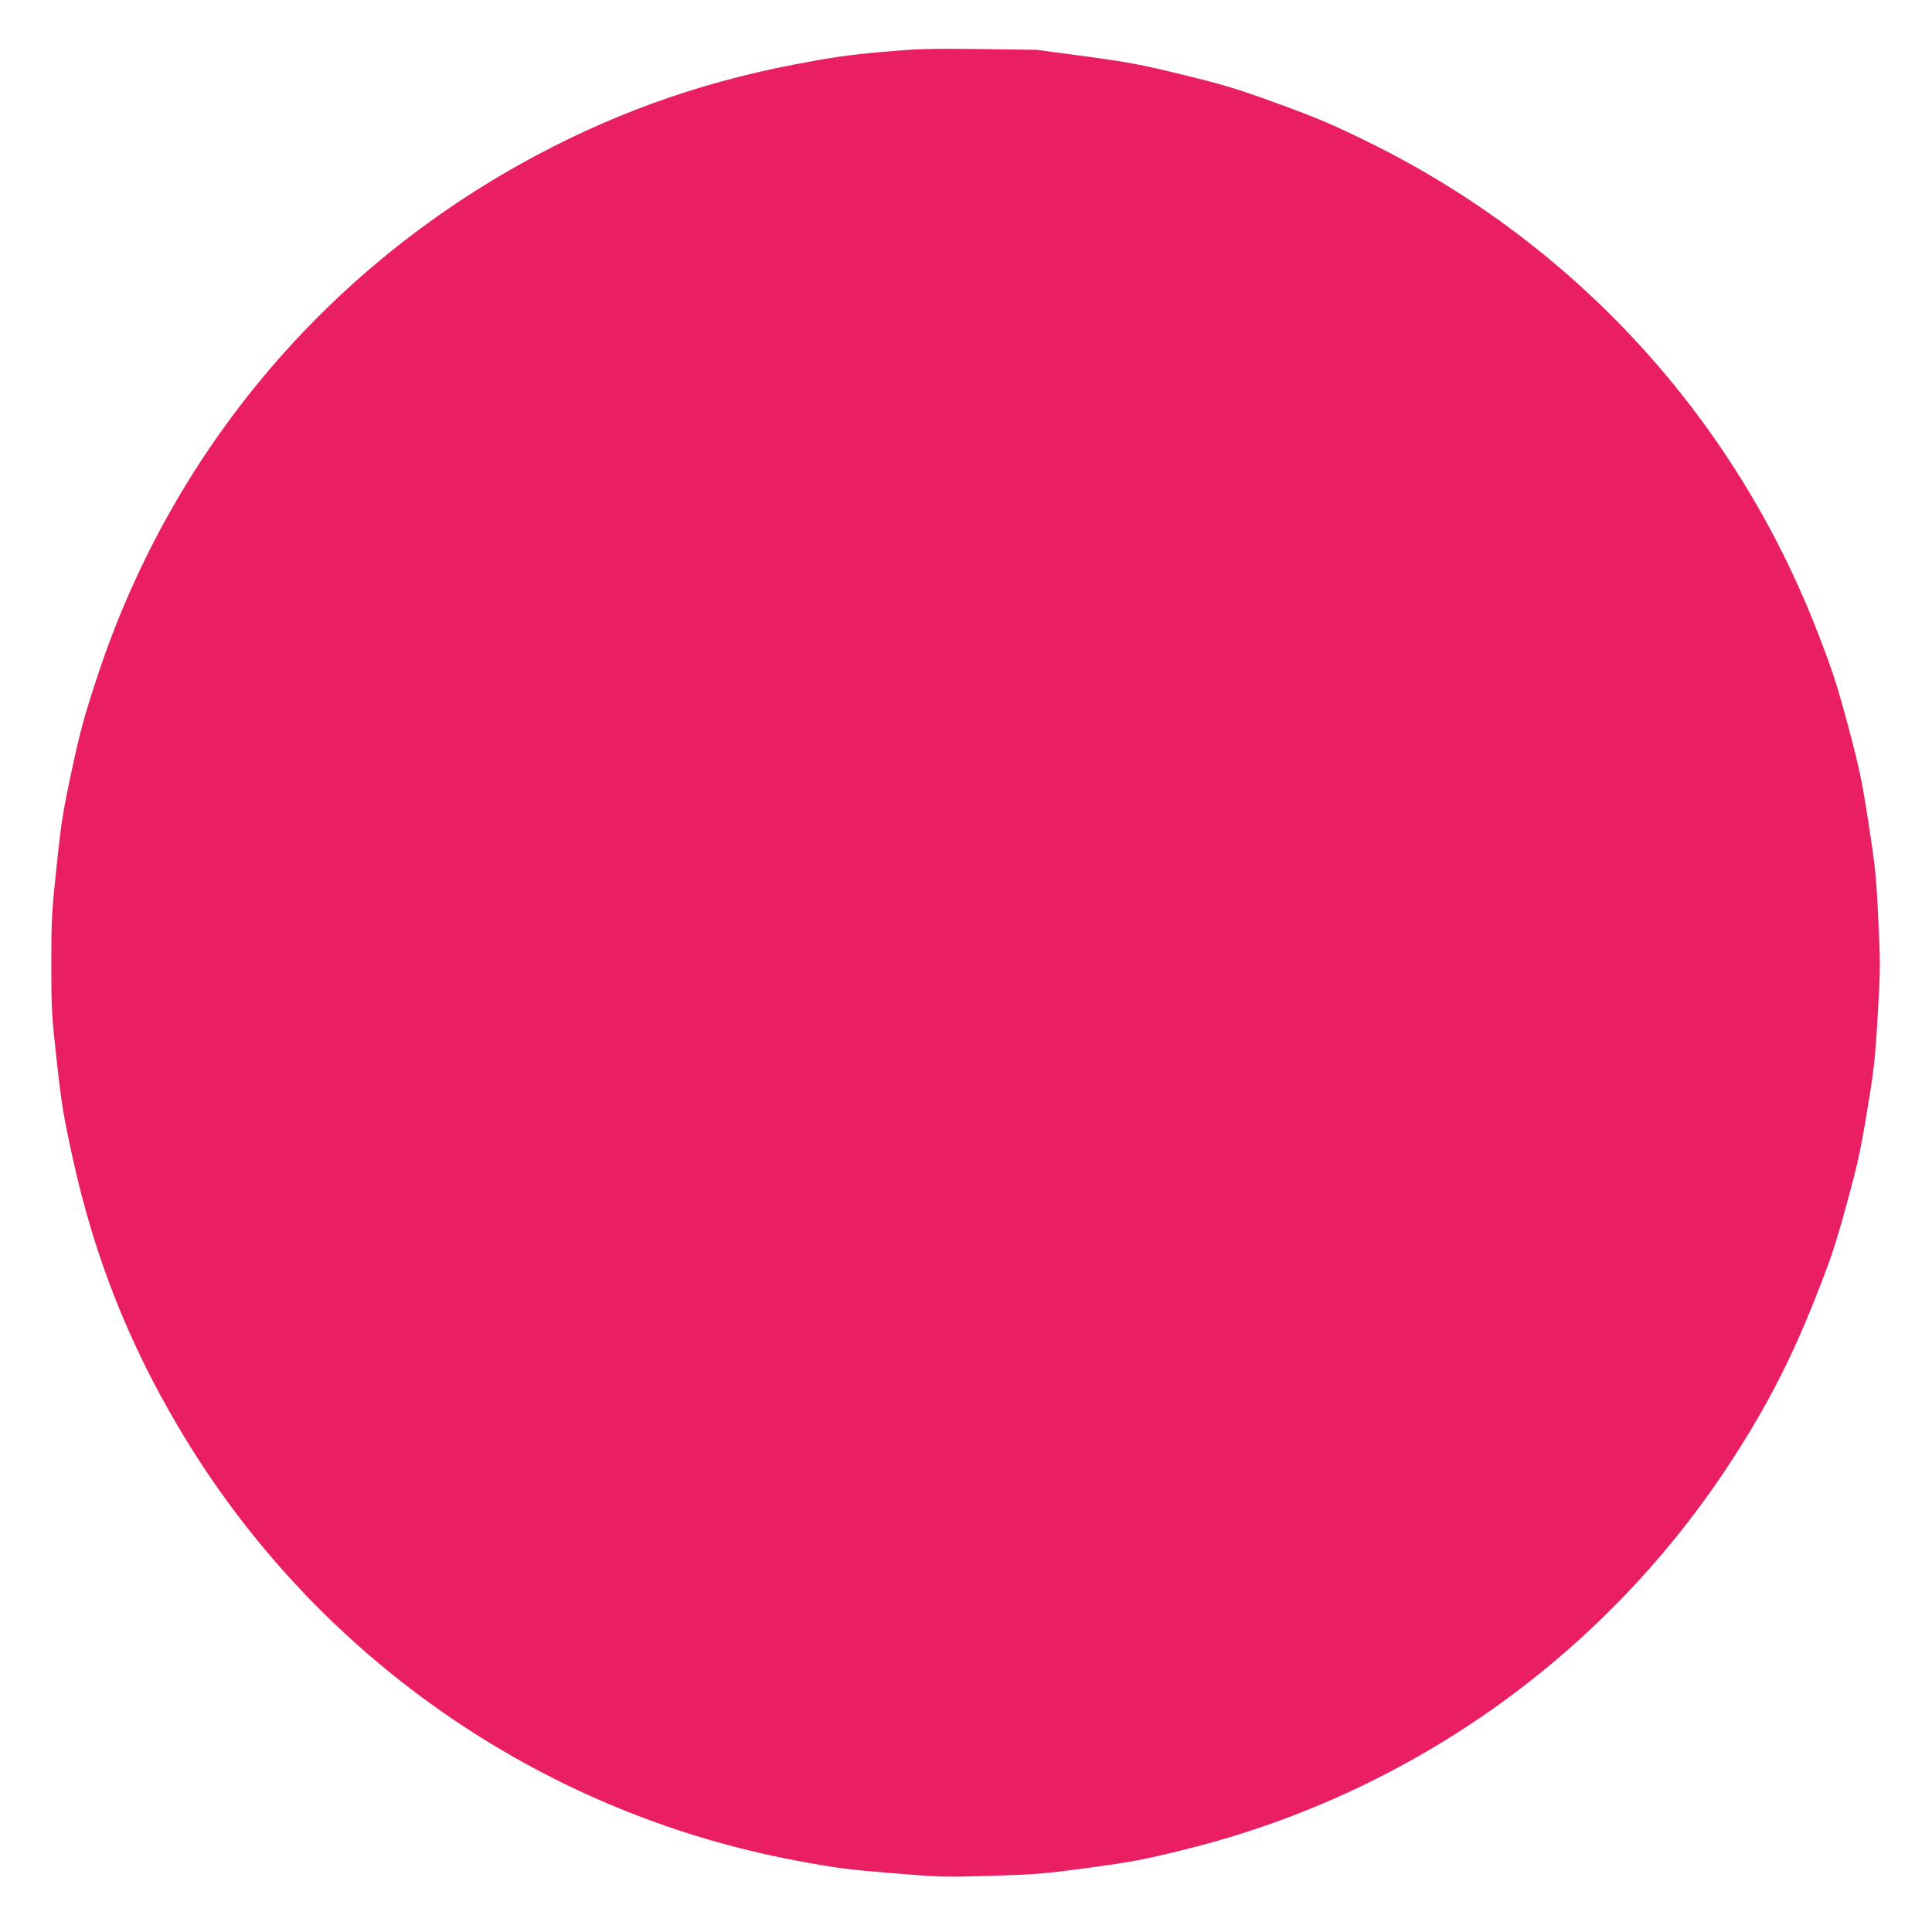 <?xml version="1.0" standalone="no"?>
<!DOCTYPE svg PUBLIC "-//W3C//DTD SVG 20010904//EN"
 "http://www.w3.org/TR/2001/REC-SVG-20010904/DTD/svg10.dtd">
<svg version="1.0" xmlns="http://www.w3.org/2000/svg"
 width="1280pt" height="1280pt" viewBox="0 0 1280 1280"
 preserveAspectRatio="xMidYMid meet">
<g transform="translate(0,1280) scale(0.1,-0.1)"
fill="#e91e63" stroke="none">
<path d="M5845 12456 c-224 -20 -324 -34 -586 -84 -648 -125 -1230 -336 -1804
-655 -1341 -746 -2336 -1951 -2813 -3408 -85 -258 -111 -353 -167 -615 -59
-275 -70 -345 -100 -634 -32 -297 -35 -352 -35 -645 0 -302 2 -339 36 -645 32
-288 44 -361 105 -640 142 -648 367 -1221 703 -1788 885 -1498 2372 -2543
4081 -2867 266 -50 338 -60 635 -84 321 -27 348 -28 660 -19 298 9 352 13 650
53 286 39 362 53 630 119 1472 361 2751 1258 3590 2515 254 382 428 714 595
1136 106 268 134 352 209 625 73 267 94 362 136 619 45 270 53 339 70 630 18
308 19 343 4 641 -13 284 -20 347 -65 640 -45 289 -60 360 -135 641 -72 268
-102 362 -200 615 -551 1427 -1610 2582 -2983 3255 -236 116 -340 160 -596
253 -269 98 -352 123 -625 190 -278 68 -353 82 -643 122 l-329 44 -376 5
c-338 4 -405 2 -647 -19z"/>
</g>
</svg>
